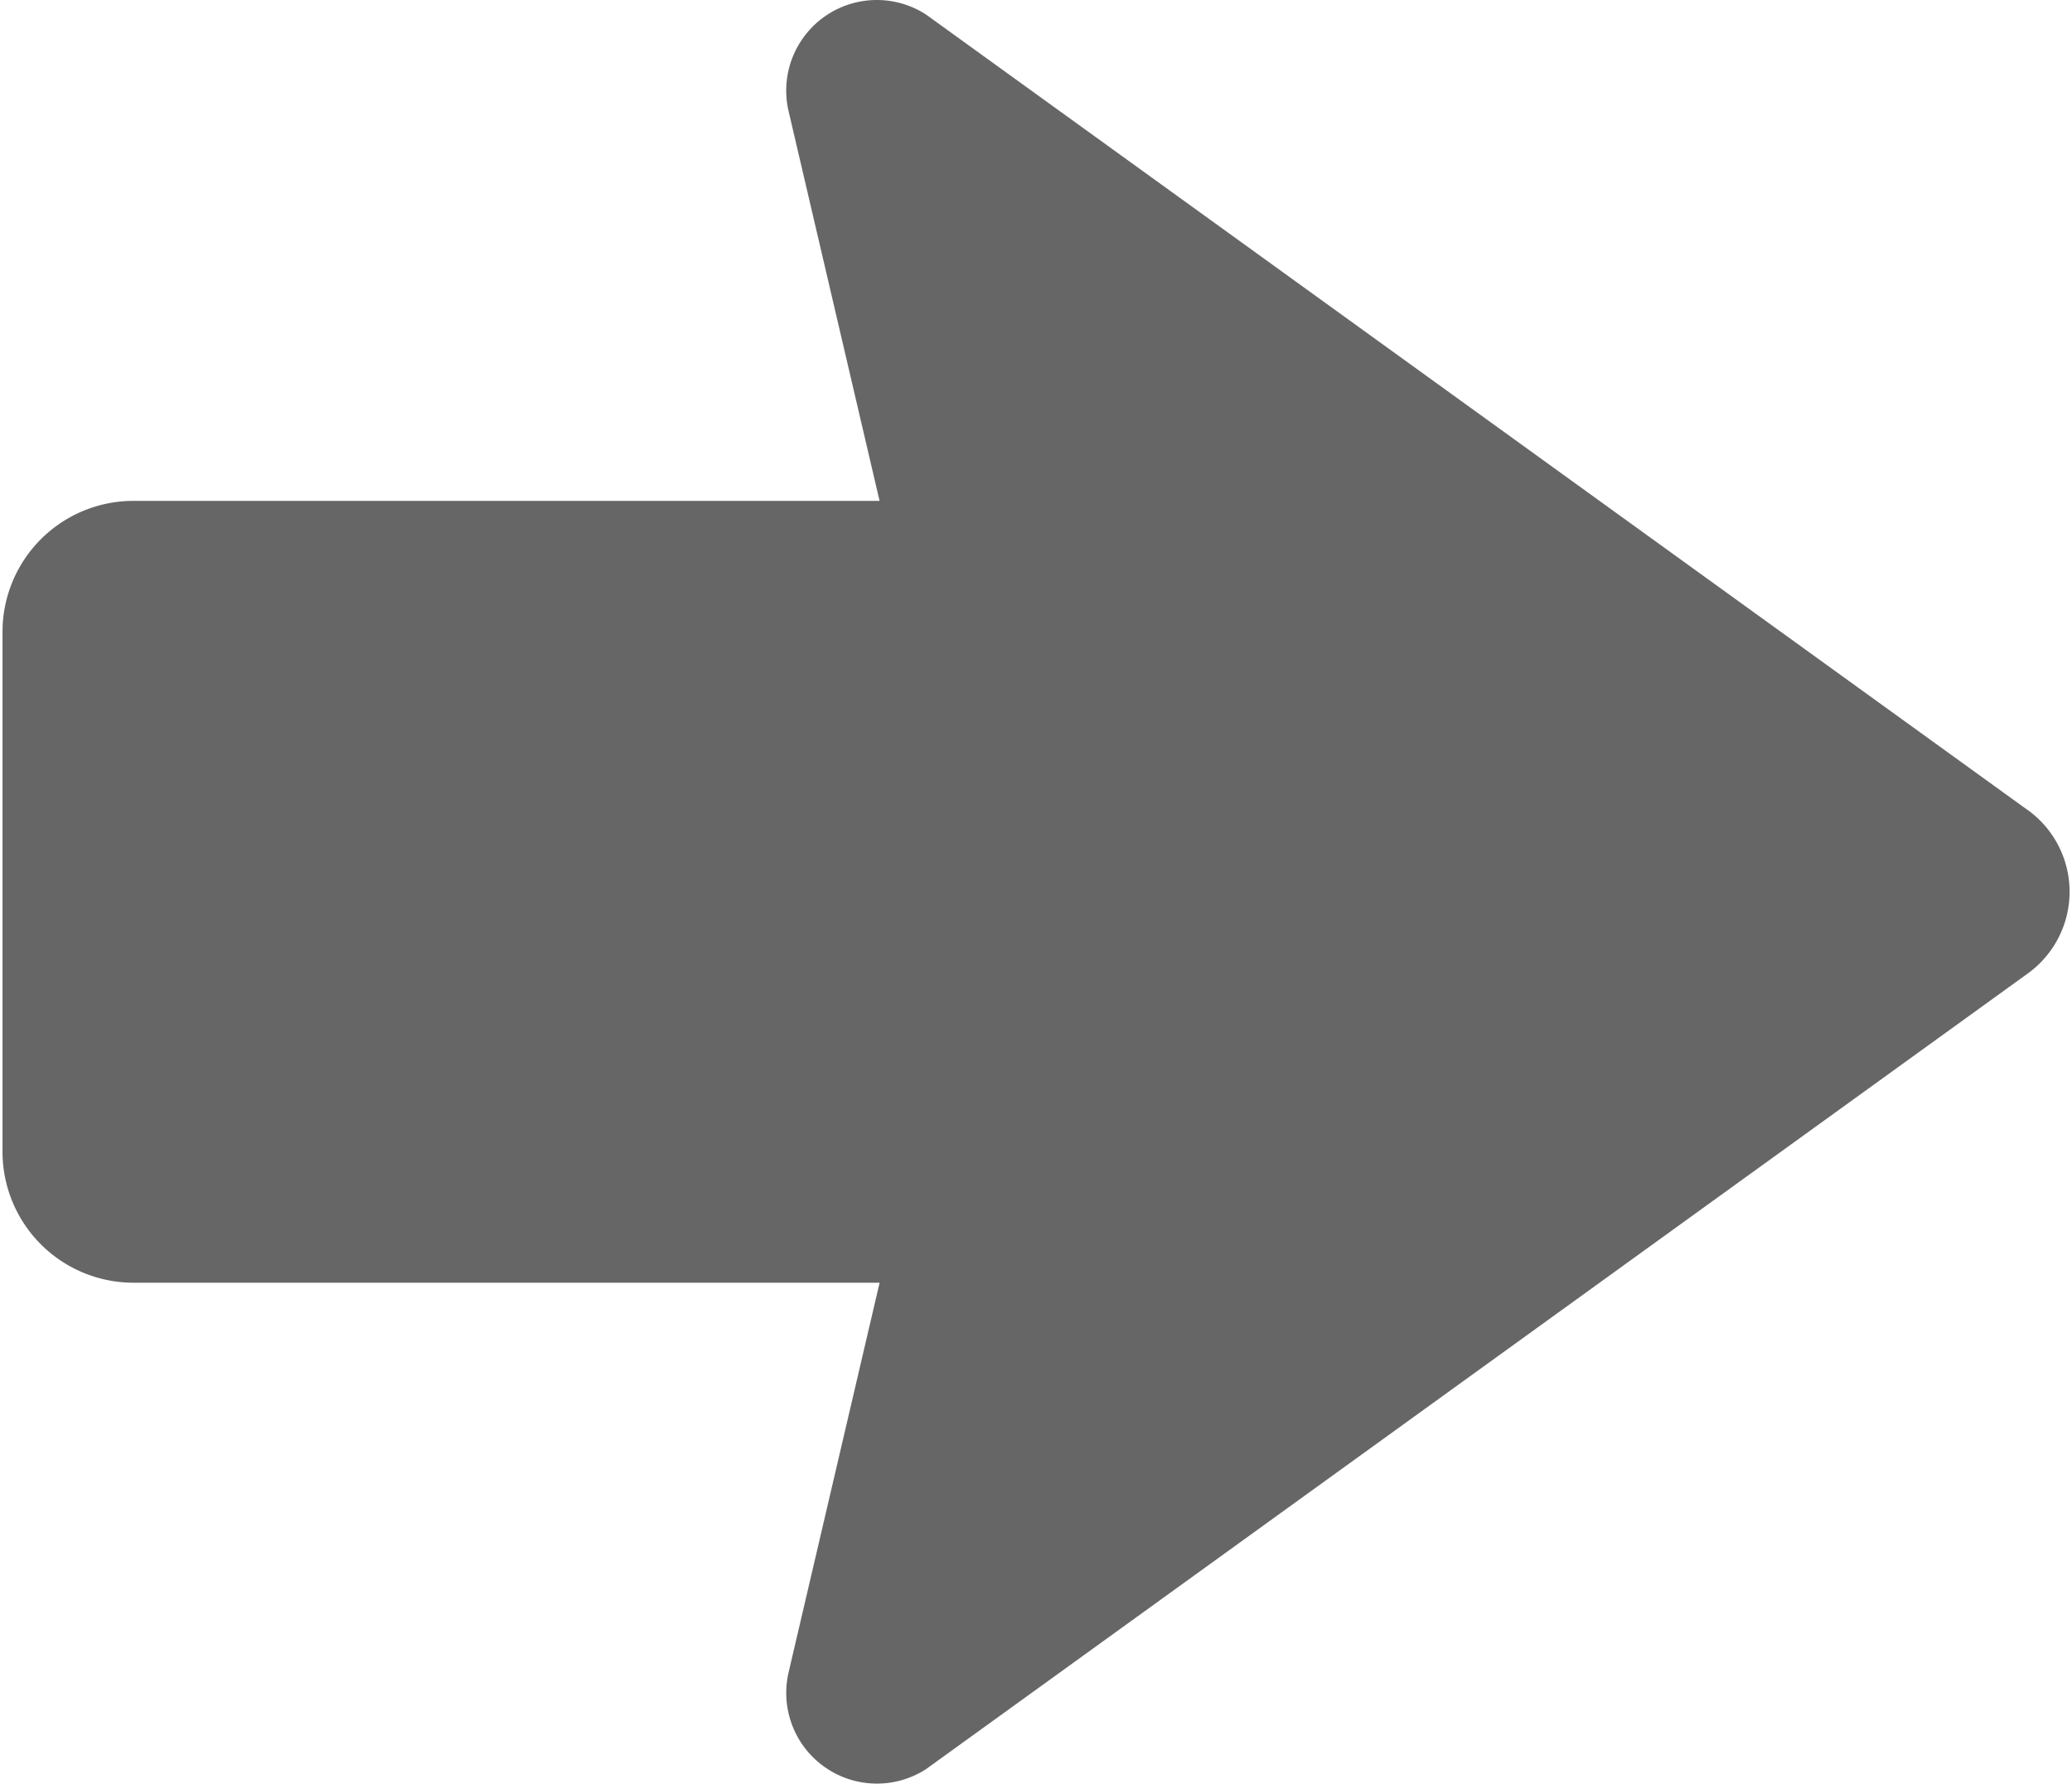 <svg id="レイヤー_1" data-name="レイヤー 1" xmlns="http://www.w3.org/2000/svg" width="165" height="142" viewBox="0 0 165 142"><defs><style>.cls-1{fill:#666;}</style></defs><path class="cls-1" d="M161.483,64.5,73.743,1.158A7.214,7.214,0,0,0,62.8,8.861l7.243,31.016H10.623A10.426,10.426,0,0,0,.2,50.3l0,41.392a10.433,10.433,0,0,0,10.431,10.431H70.046L62.8,133.139a7.22,7.22,0,0,0,10.947,7.707L161.483,77.5a8.022,8.022,0,0,0,0-13.006Z"/></svg>